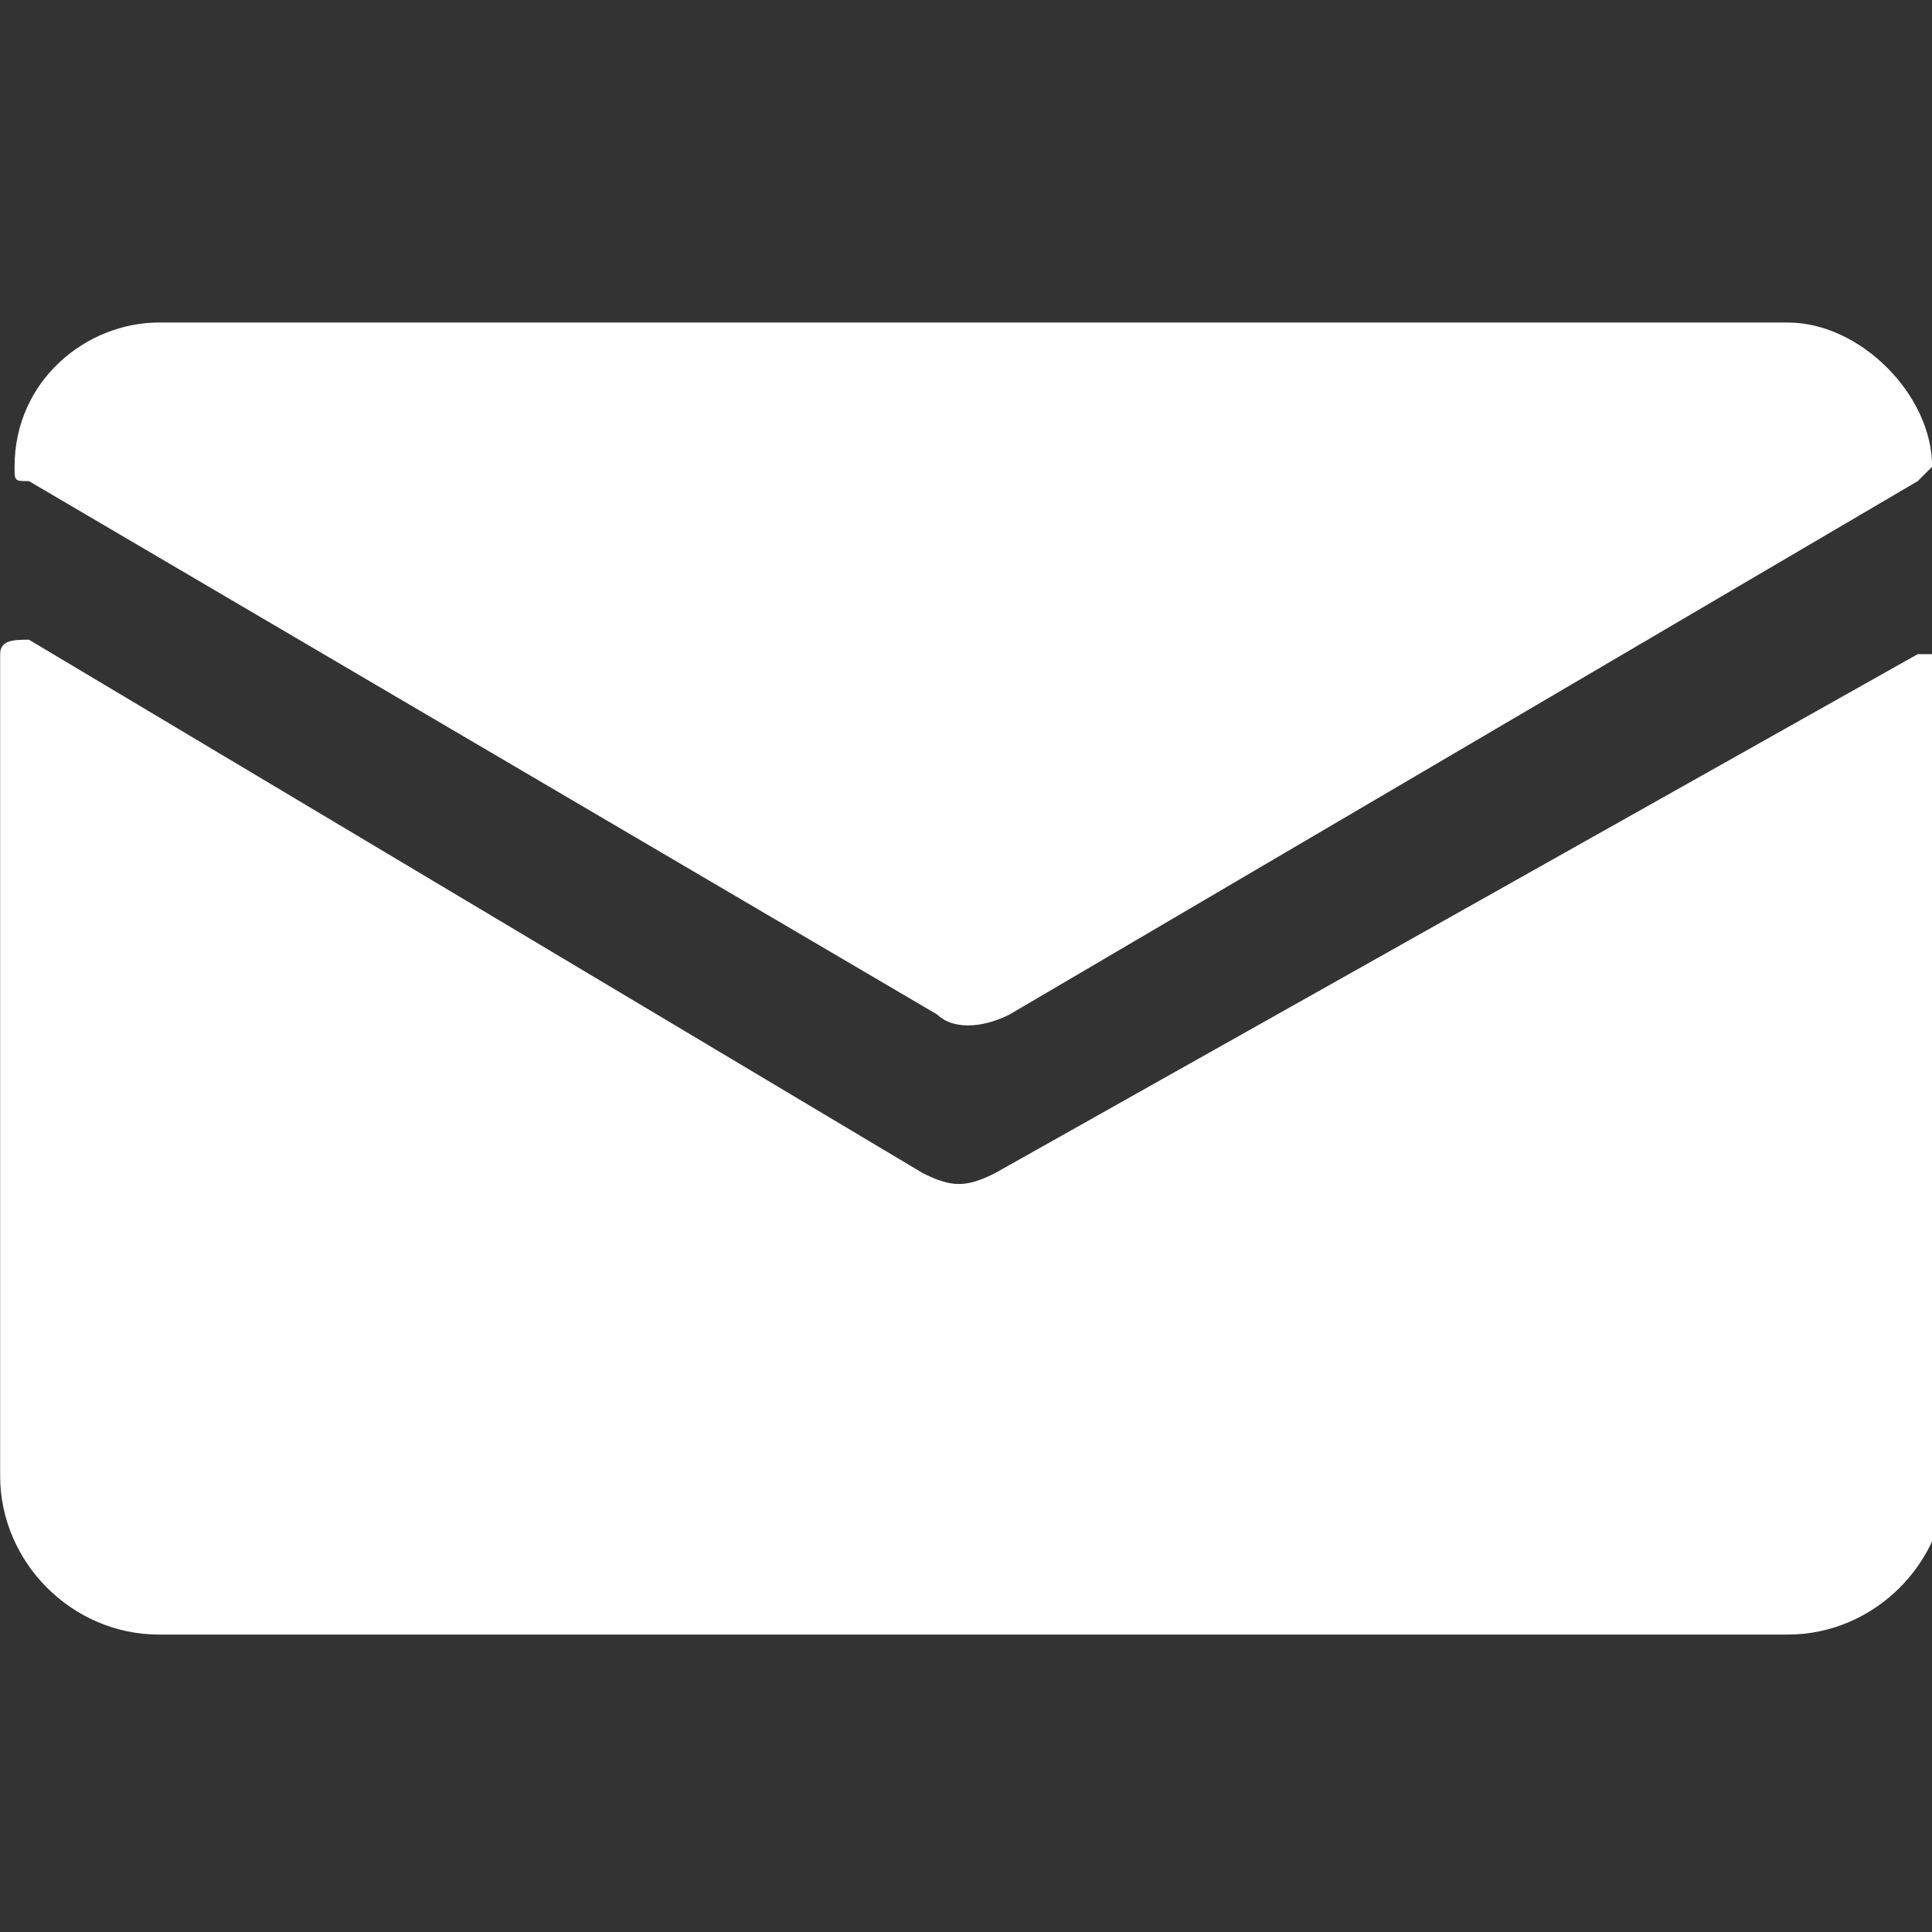 <?xml version="1.0" encoding="utf-8"?>
<!-- Generator: Adobe Illustrator 24.0.2, SVG Export Plug-In . SVG Version: 6.00 Build 0)  -->
<svg version="1.1" id="Calque_1" xmlns="http://www.w3.org/2000/svg" xmlns:xlink="http://www.w3.org/1999/xlink" x="0px" y="0px"
	 viewBox="0 0 13.4 13.4" style="enable-background:new 0 0 13.4 13.4;" xml:space="preserve">
<rect x="0" y="0" width="13.4" height="13.4" fill="#333333" stroke="none"/>
<style type="text/css">
	.st0{fill:#FFFFFF;}
</style>
<g id="_6" transform="translate(-1328.199 -1394.163)">
	<path id="Tracé_70" class="st0" d="M1335.1,1402.3c-0.2,0.1-0.3,0.1-0.5,0l-6.2-3.7c-0.1,0-0.2,0-0.2,0.1c0,0,0,0,0,0.1v5.6
		c0,0.6,0.5,1.1,1.1,1.1l0,0h11.3c0.6,0,1.1-0.5,1.1-1.1l0,0v-5.6c0-0.1-0.1-0.1-0.1-0.1c0,0,0,0-0.1,0L1335.1,1402.3z"/>
	<path id="Tracé_71" class="st0" d="M1335.2,1401.2l6.3-3.7c0,0,0.1-0.1,0.1-0.1c0-0.5-0.5-1-1-1h-11.3c-0.5,0-1,0.4-1,1
		c0,0.1,0,0.1,0.1,0.1l6.3,3.7C1334.8,1401.3,1335,1401.3,1335.2,1401.2z"/>
</g>
</svg>

